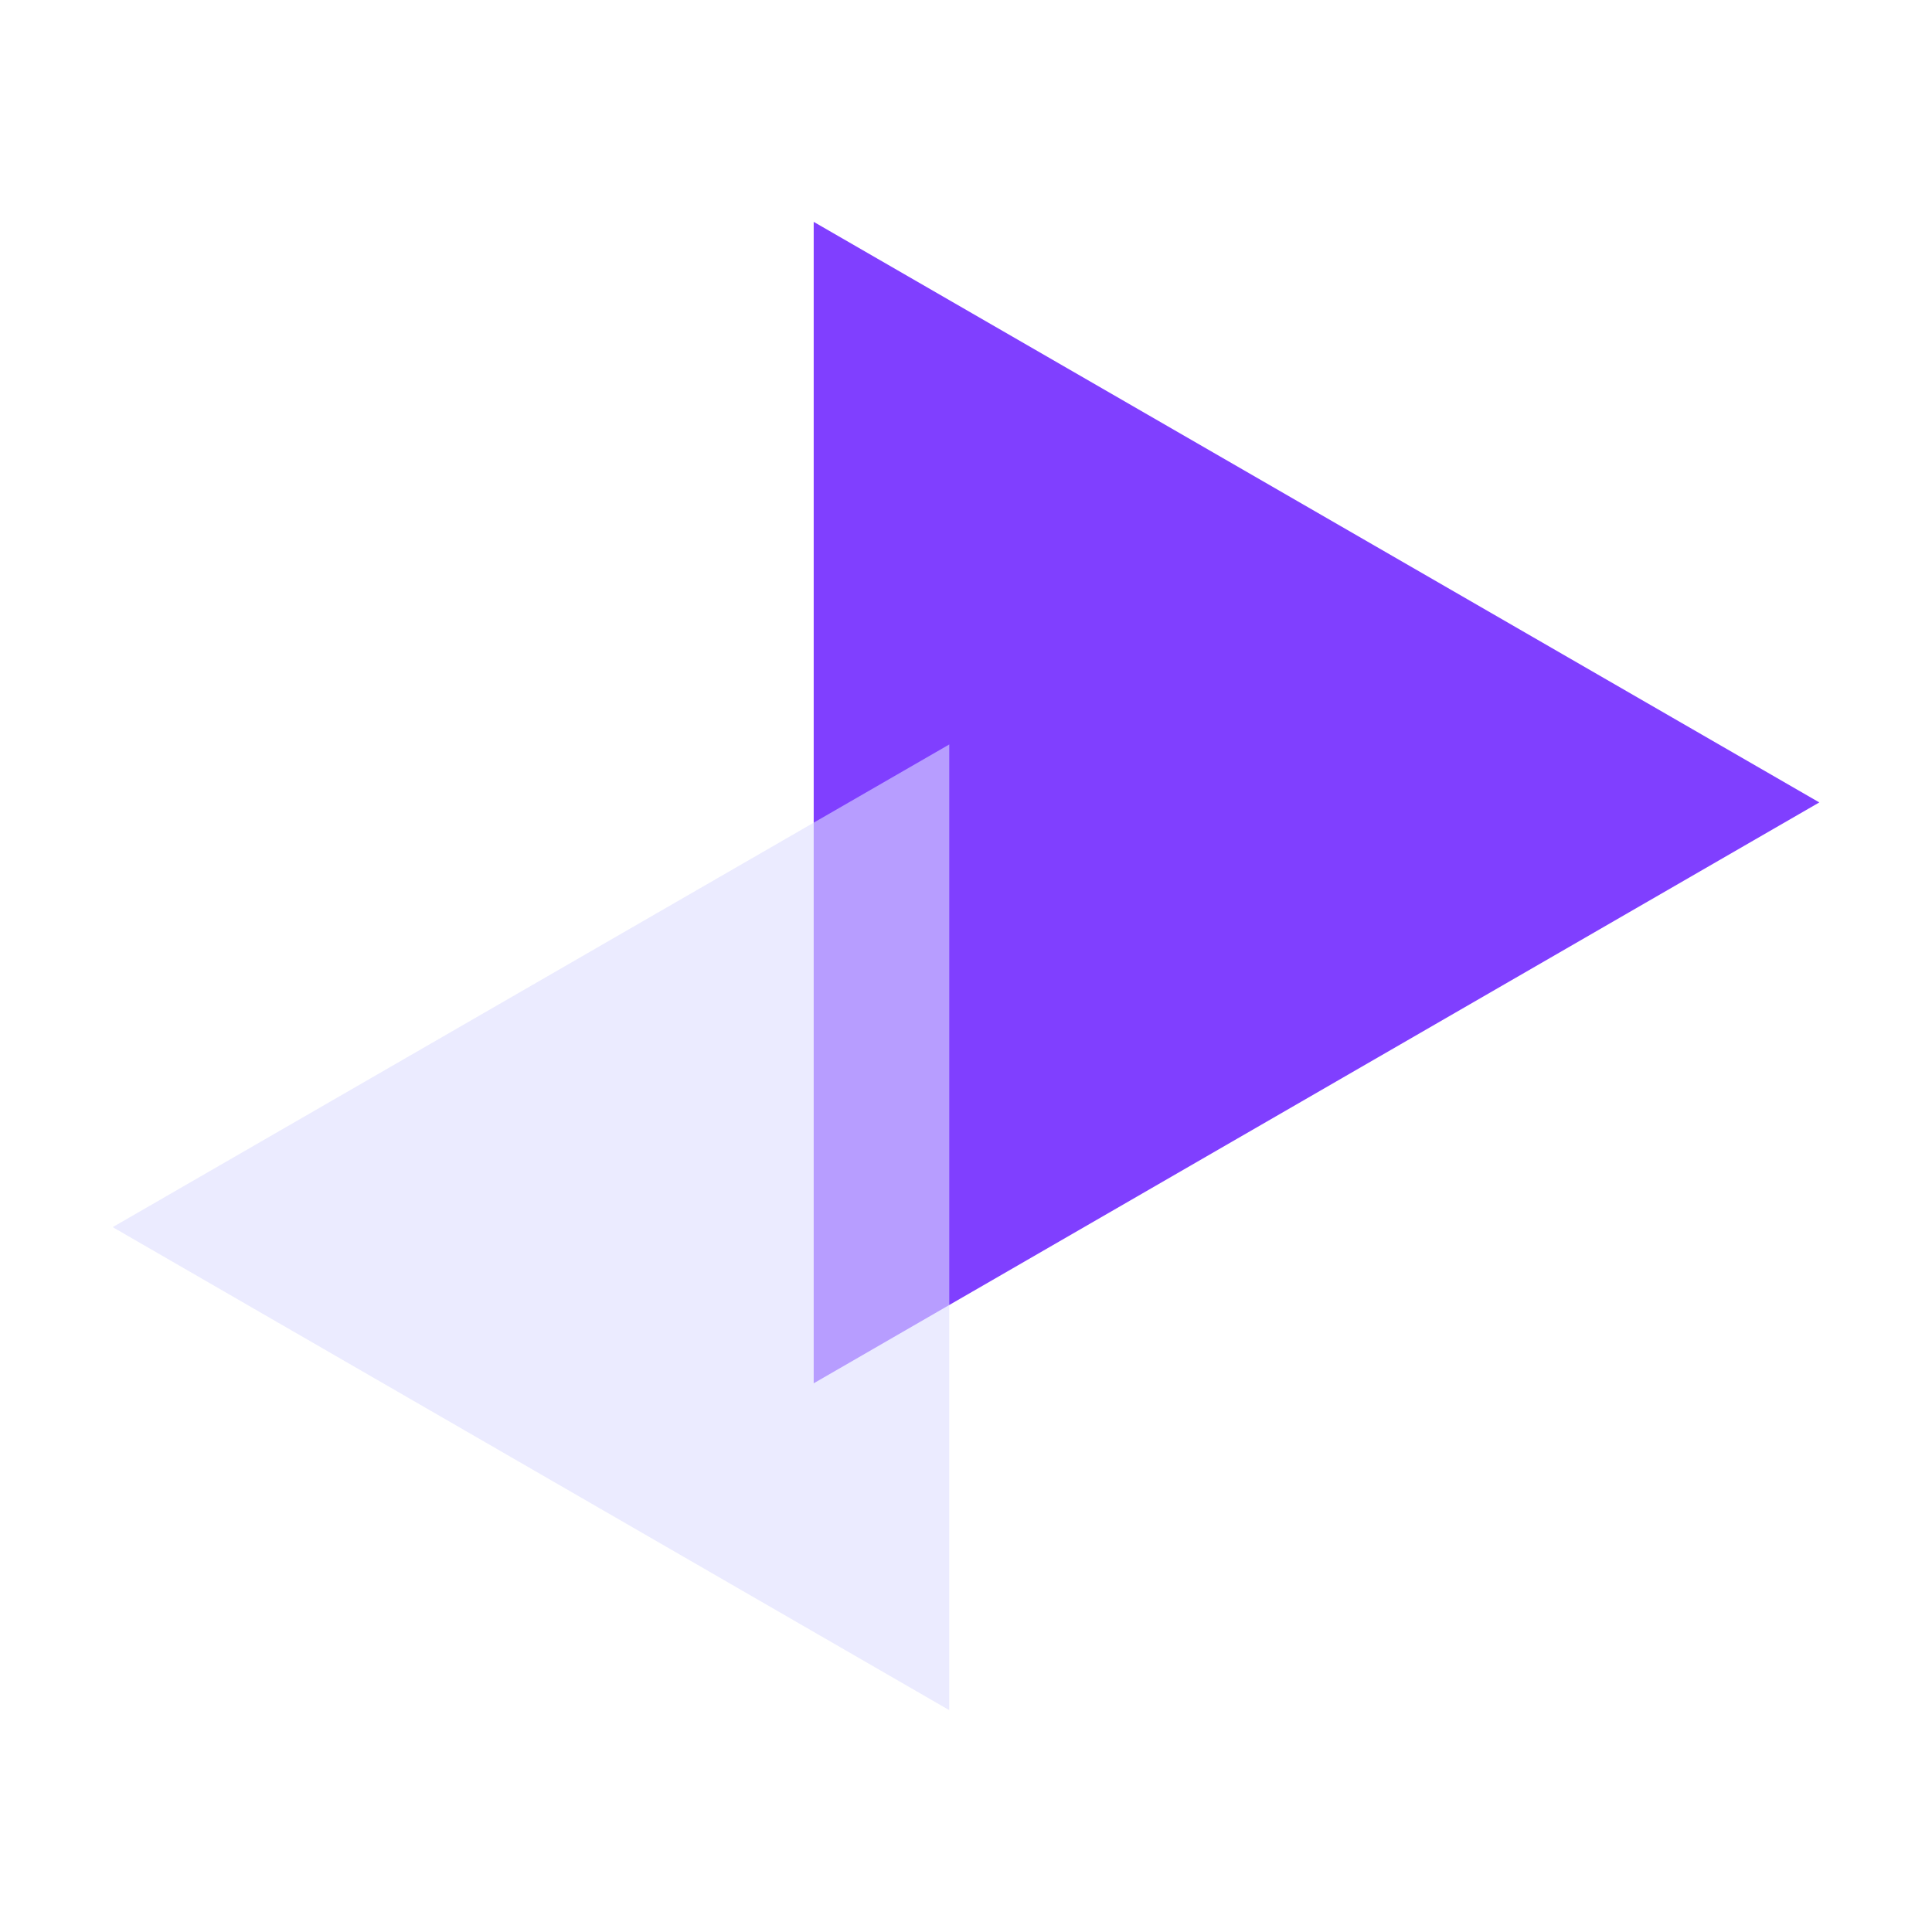 <?xml version="1.0" encoding="UTF-8"?><svg id="_图层_1" xmlns="http://www.w3.org/2000/svg" viewBox="0 0 60 60"><defs><style>.cls-1{fill:#dedeff;opacity:.59;}.cls-1,.cls-2{fill-rule:evenodd;}.cls-2{fill:#803fff;}</style></defs><polygon class="cls-2" points="56.5 24.92 25.27 42.96 25.27 6.89 56.5 24.92"/><polygon class="cls-1" points="3.5 38.11 29.48 53.11 29.48 23.12 3.5 38.11"/></svg>